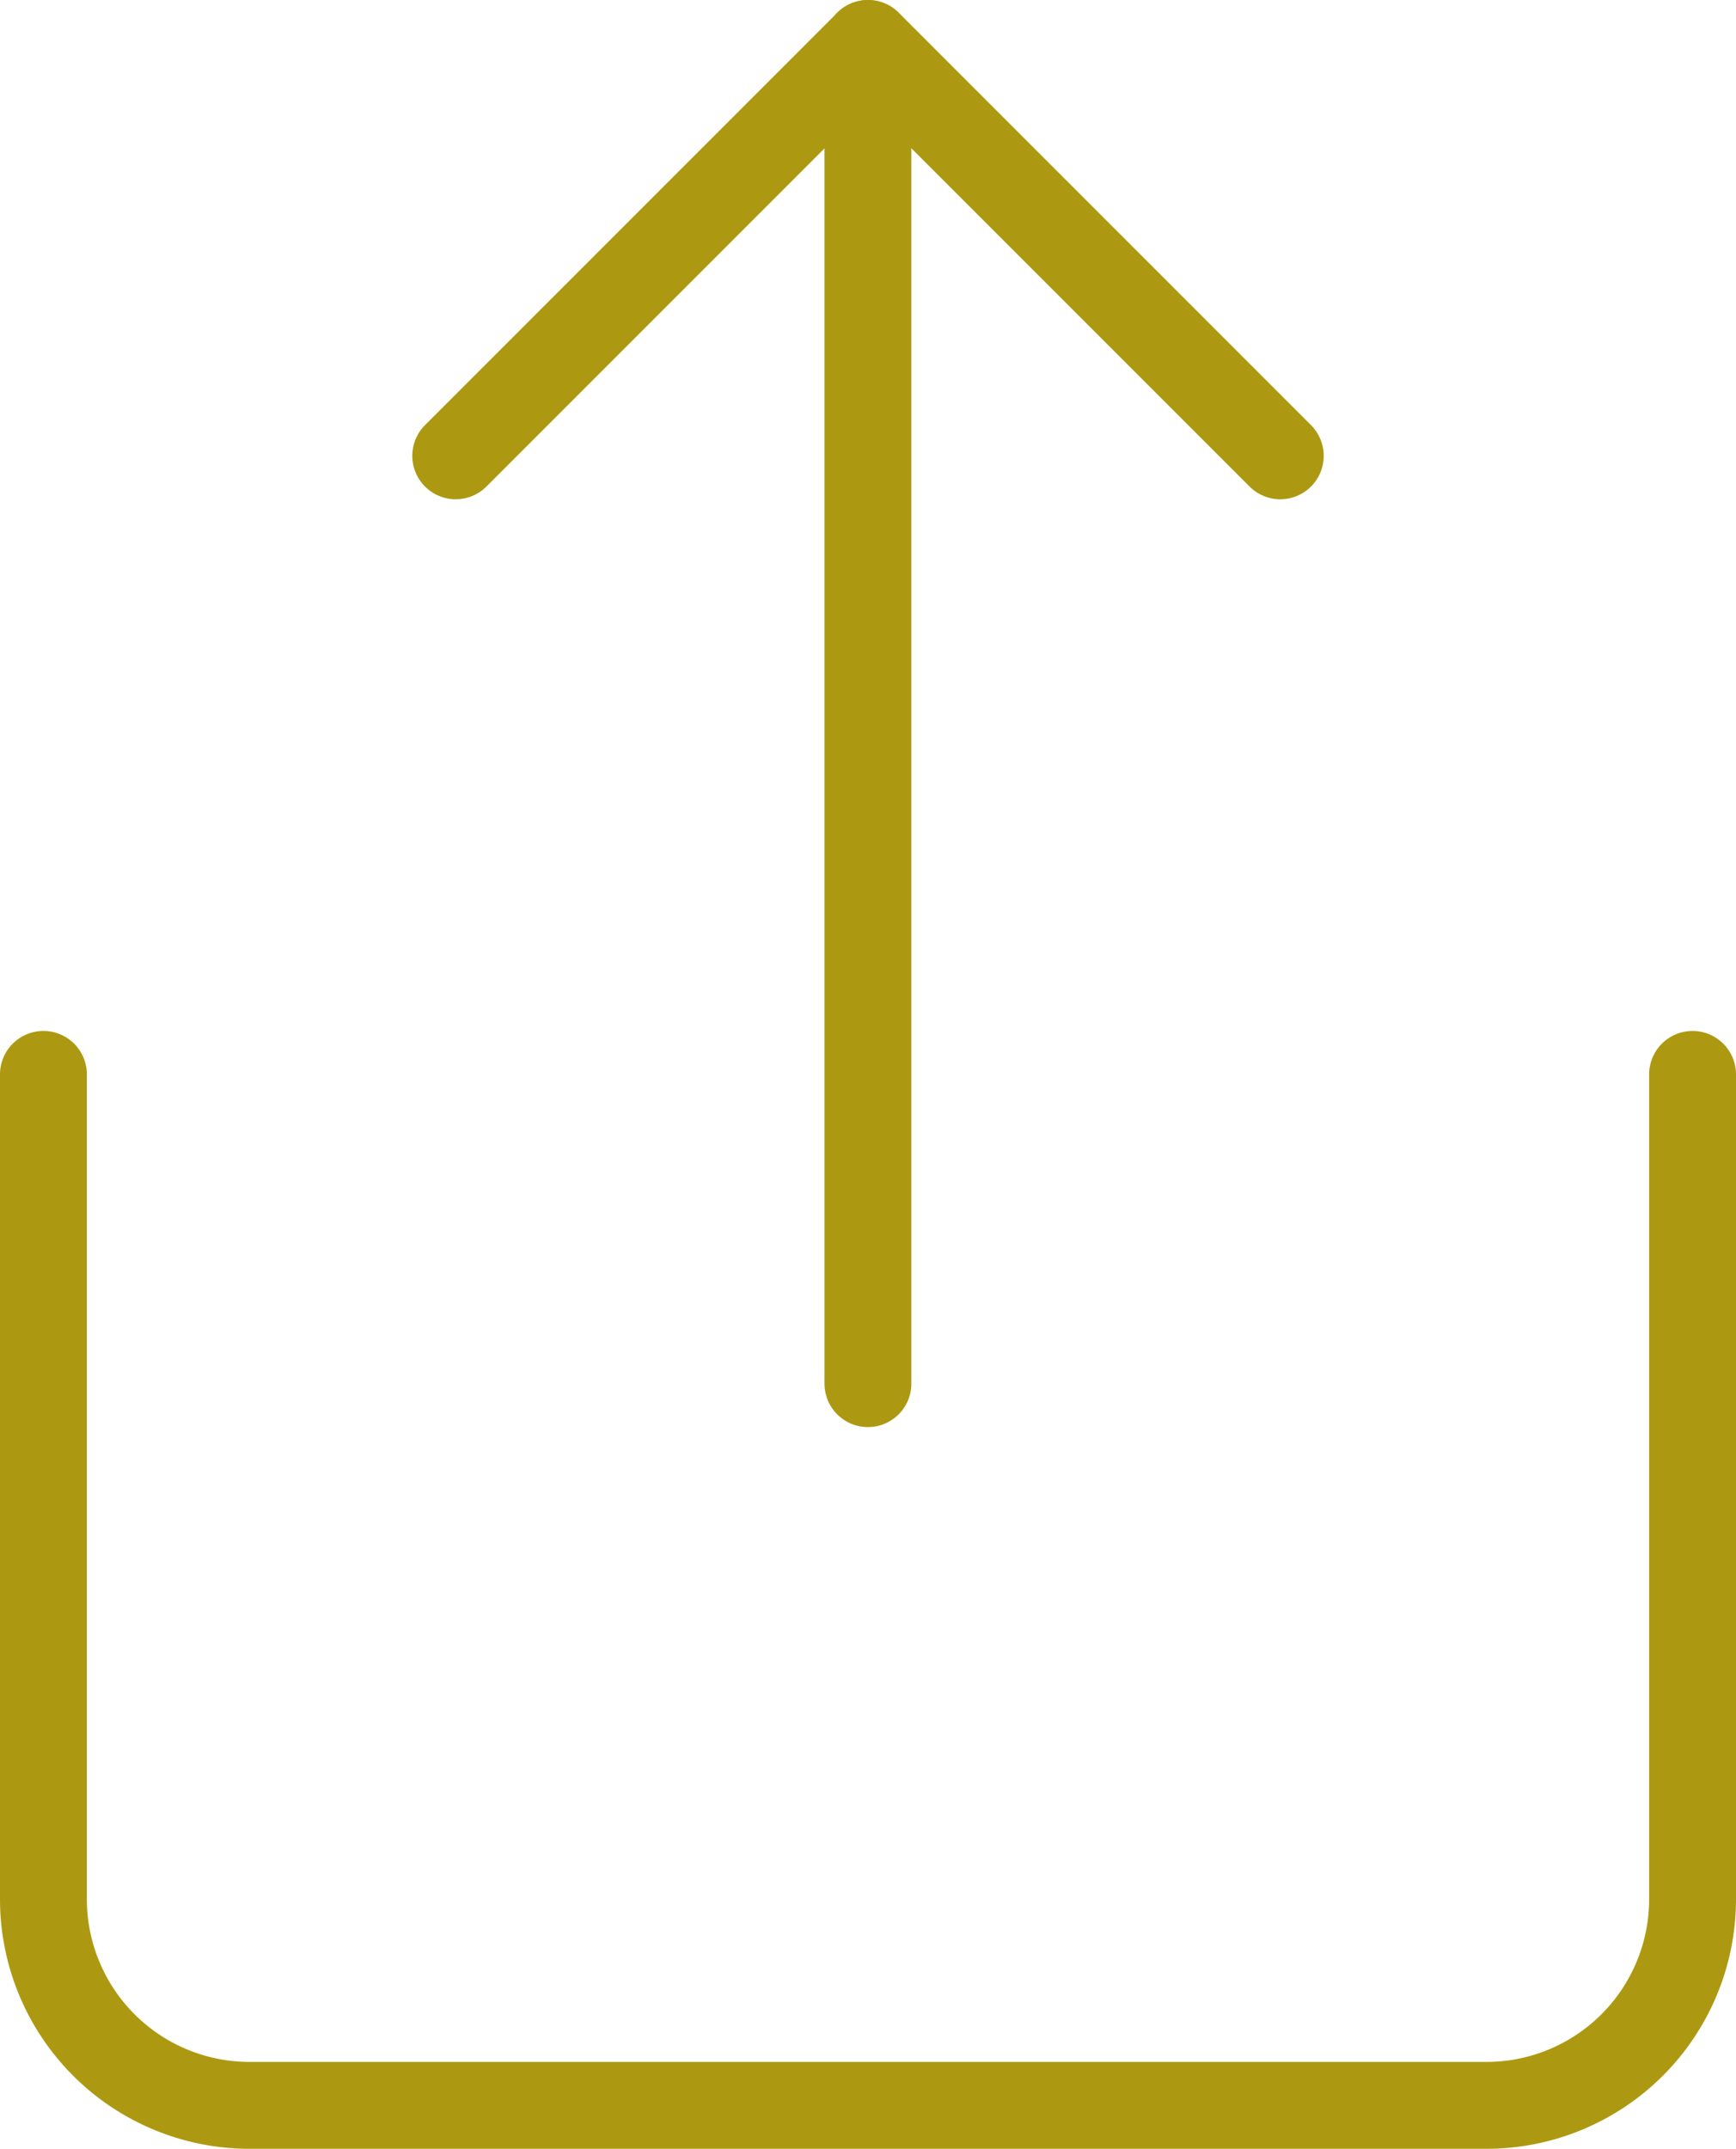 <svg xmlns="http://www.w3.org/2000/svg" width="19.984" height="24.73" viewBox="0 0 19.984 24.73">
    <g data-name="Icon feather-share">
        <path data-name="Trazado 8423" d="M6 18v9.492a2.373 2.373 0 0 0 2.373 2.373h14.238a2.373 2.373 0 0 0 2.373-2.373V18" transform="translate(-5.5 -5.635)" style="fill:none;stroke:#ad9911;stroke-linecap:round;stroke-linejoin:round"/>
        <path data-name="Trazado 8424" d="M21.492 7.746 16.746 3 12 7.746" transform="translate(-6.754 -2.5)" style="fill:none;stroke:#ad9911;stroke-linecap:round;stroke-linejoin:round"/>
        <path data-name="Trazado 8425" d="M18 3v15.424" transform="translate(-8.009 -2.5)" style="fill:none;stroke:#ad9911;stroke-linecap:round;stroke-linejoin:round"/>
    </g>
</svg>
